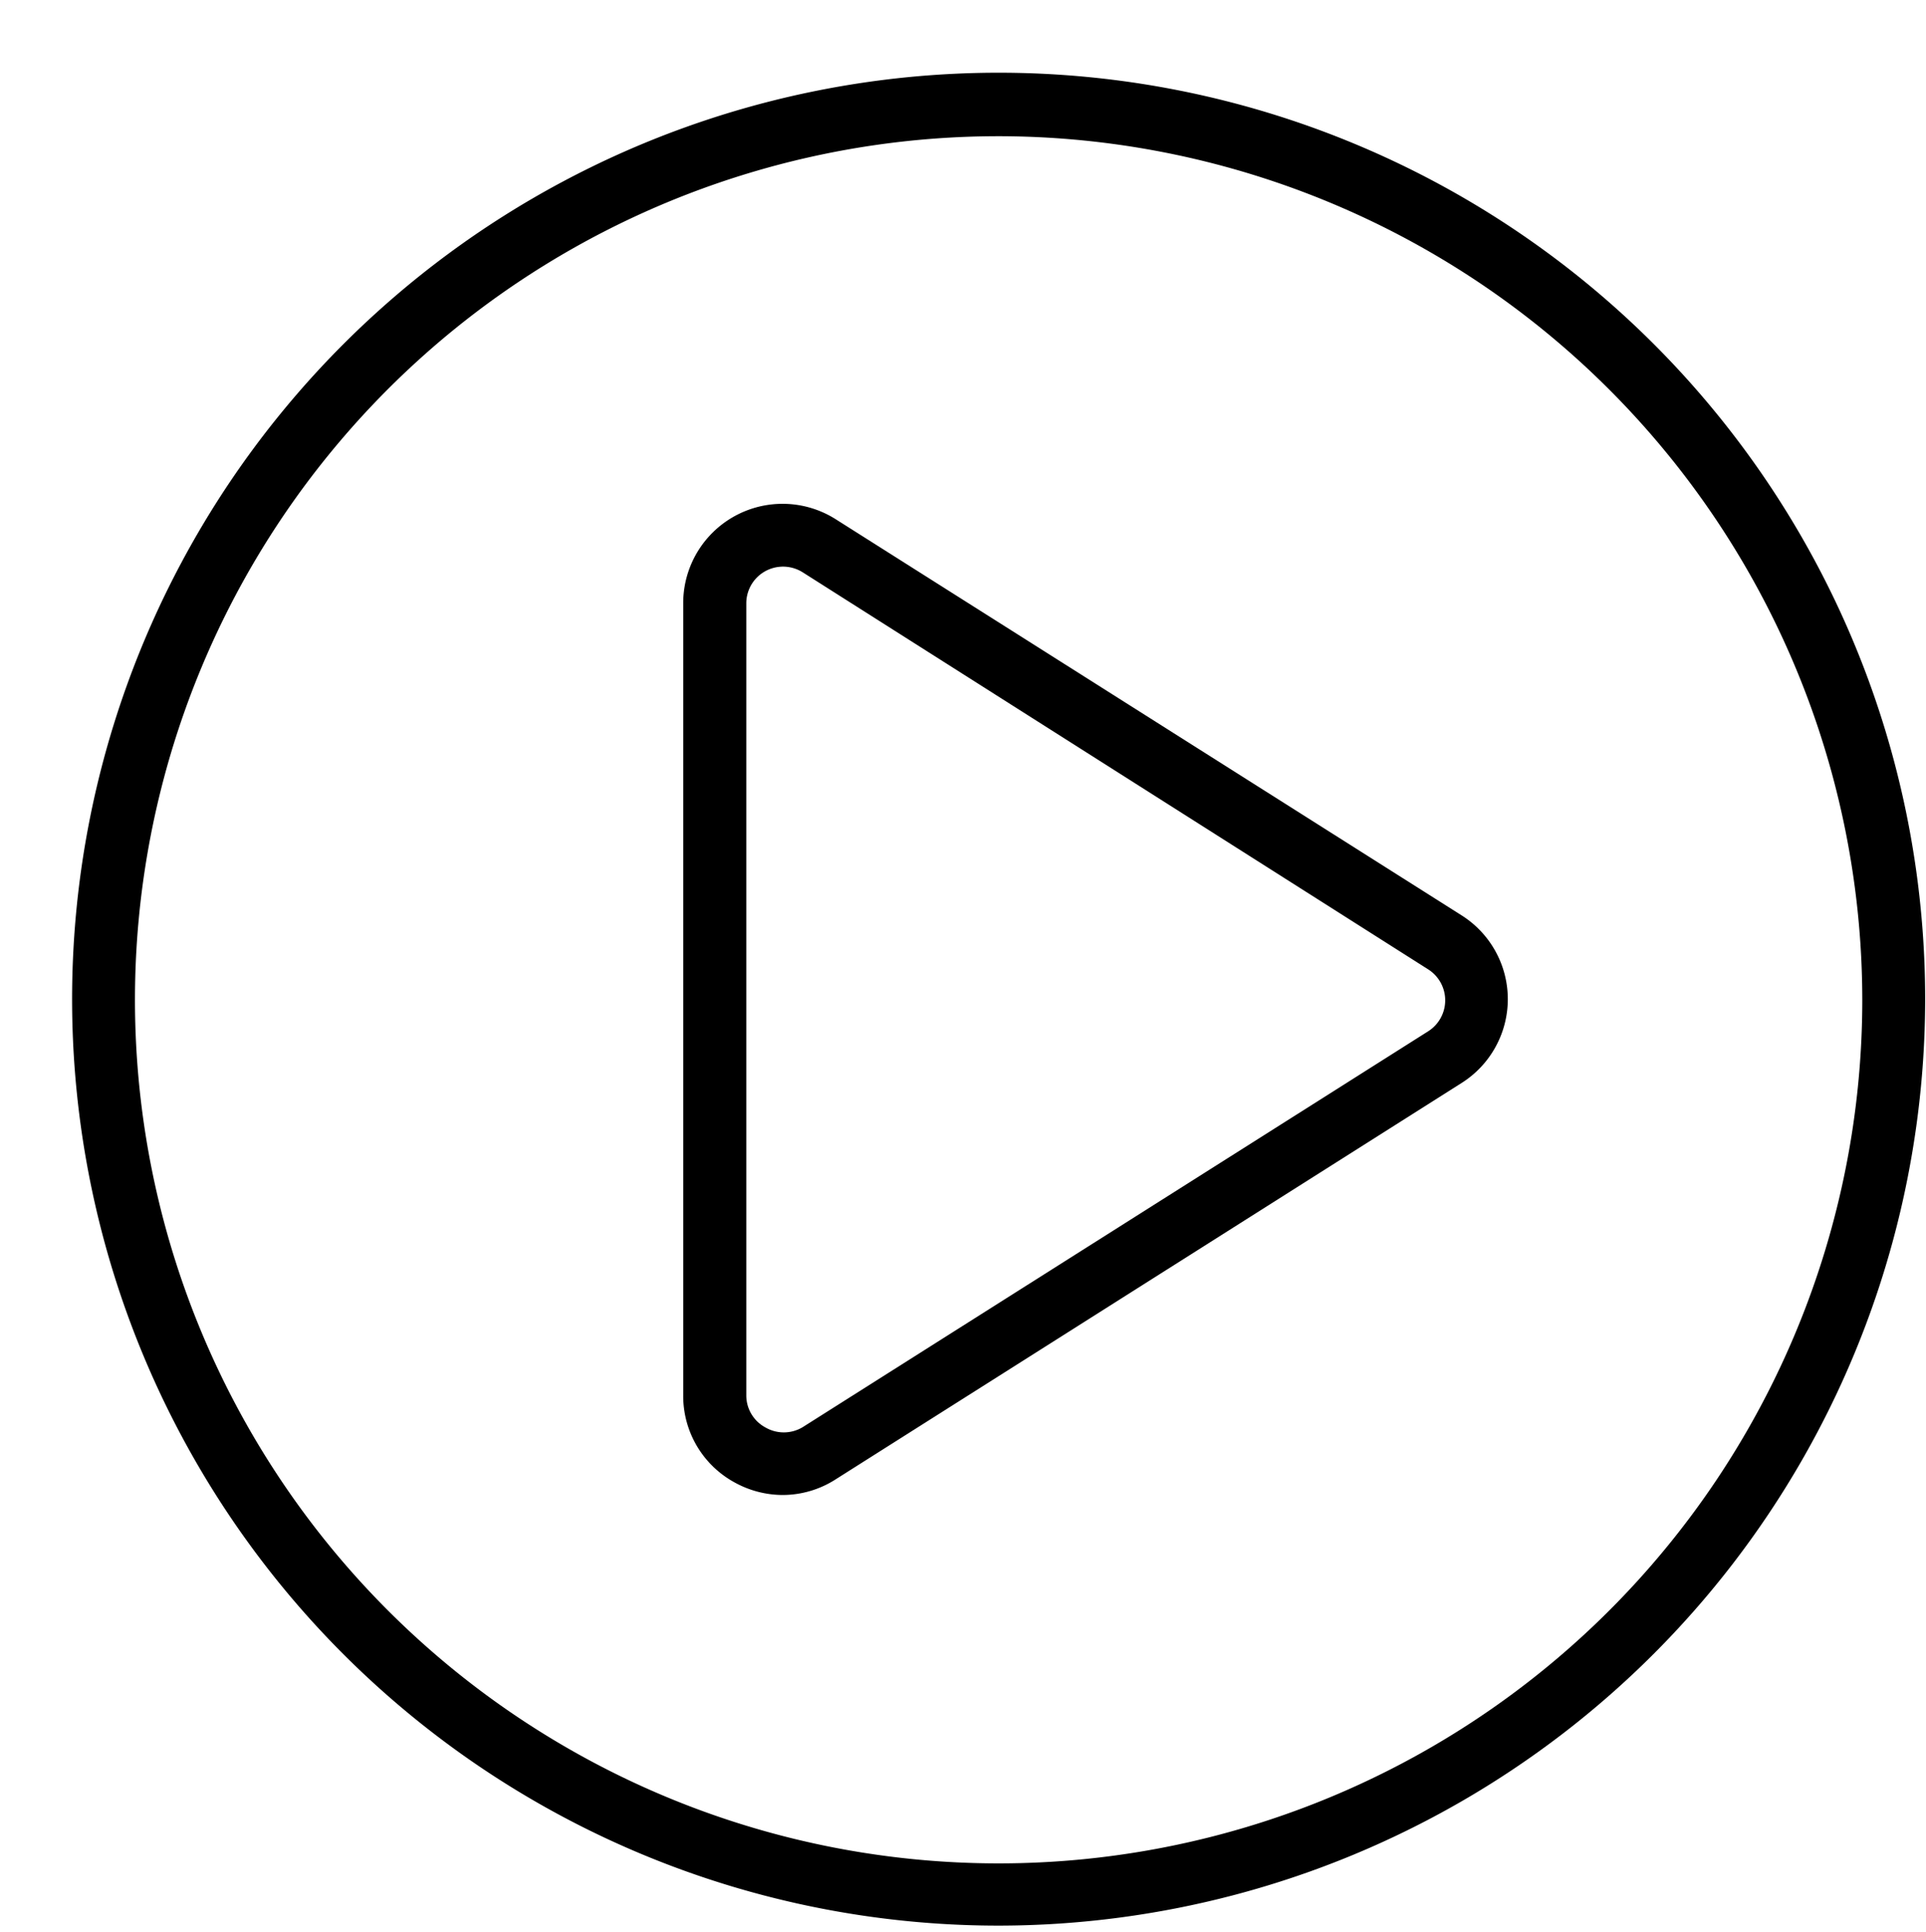 <?xml version="1.0" encoding="UTF-8"?><svg xmlns="http://www.w3.org/2000/svg" xmlns:xlink="http://www.w3.org/1999/xlink" data-name="Layer 1" height="92.2" preserveAspectRatio="xMidYMid meet" version="1.0" viewBox="-2.3 -2.5 91.9 92.2" width="91.9" zoomAndPan="magnify"><g id="change1_1"><path d="M35.05,68.84a4.76,4.76,0,0,1-2.3-.6,4.7,4.7,0,0,1-2.45-4.16V26.28a4.74,4.74,0,0,1,7.28-4h0l29.86,18.9a4.73,4.73,0,0,1,0,8L37.58,68.09A4.69,4.69,0,0,1,35.05,68.84Zm0-44.3a1.75,1.75,0,0,0-1.74,1.74v37.8a1.73,1.73,0,0,0,.9,1.53,1.75,1.75,0,0,0,1.78,0l29.86-18.9a1.75,1.75,0,0,0,0-2.95L36,24.81A1.77,1.77,0,0,0,35,24.54Z"/></g><g id="change1_2"><path d="M45.35,89.39a44.21,44.21,0,1,1,44.21-44.2A44.25,44.25,0,0,1,45.35,89.39ZM45.35,4A41.21,41.21,0,1,0,86.56,45.19,41.25,41.25,0,0,0,45.35,4Z"/></g></svg>